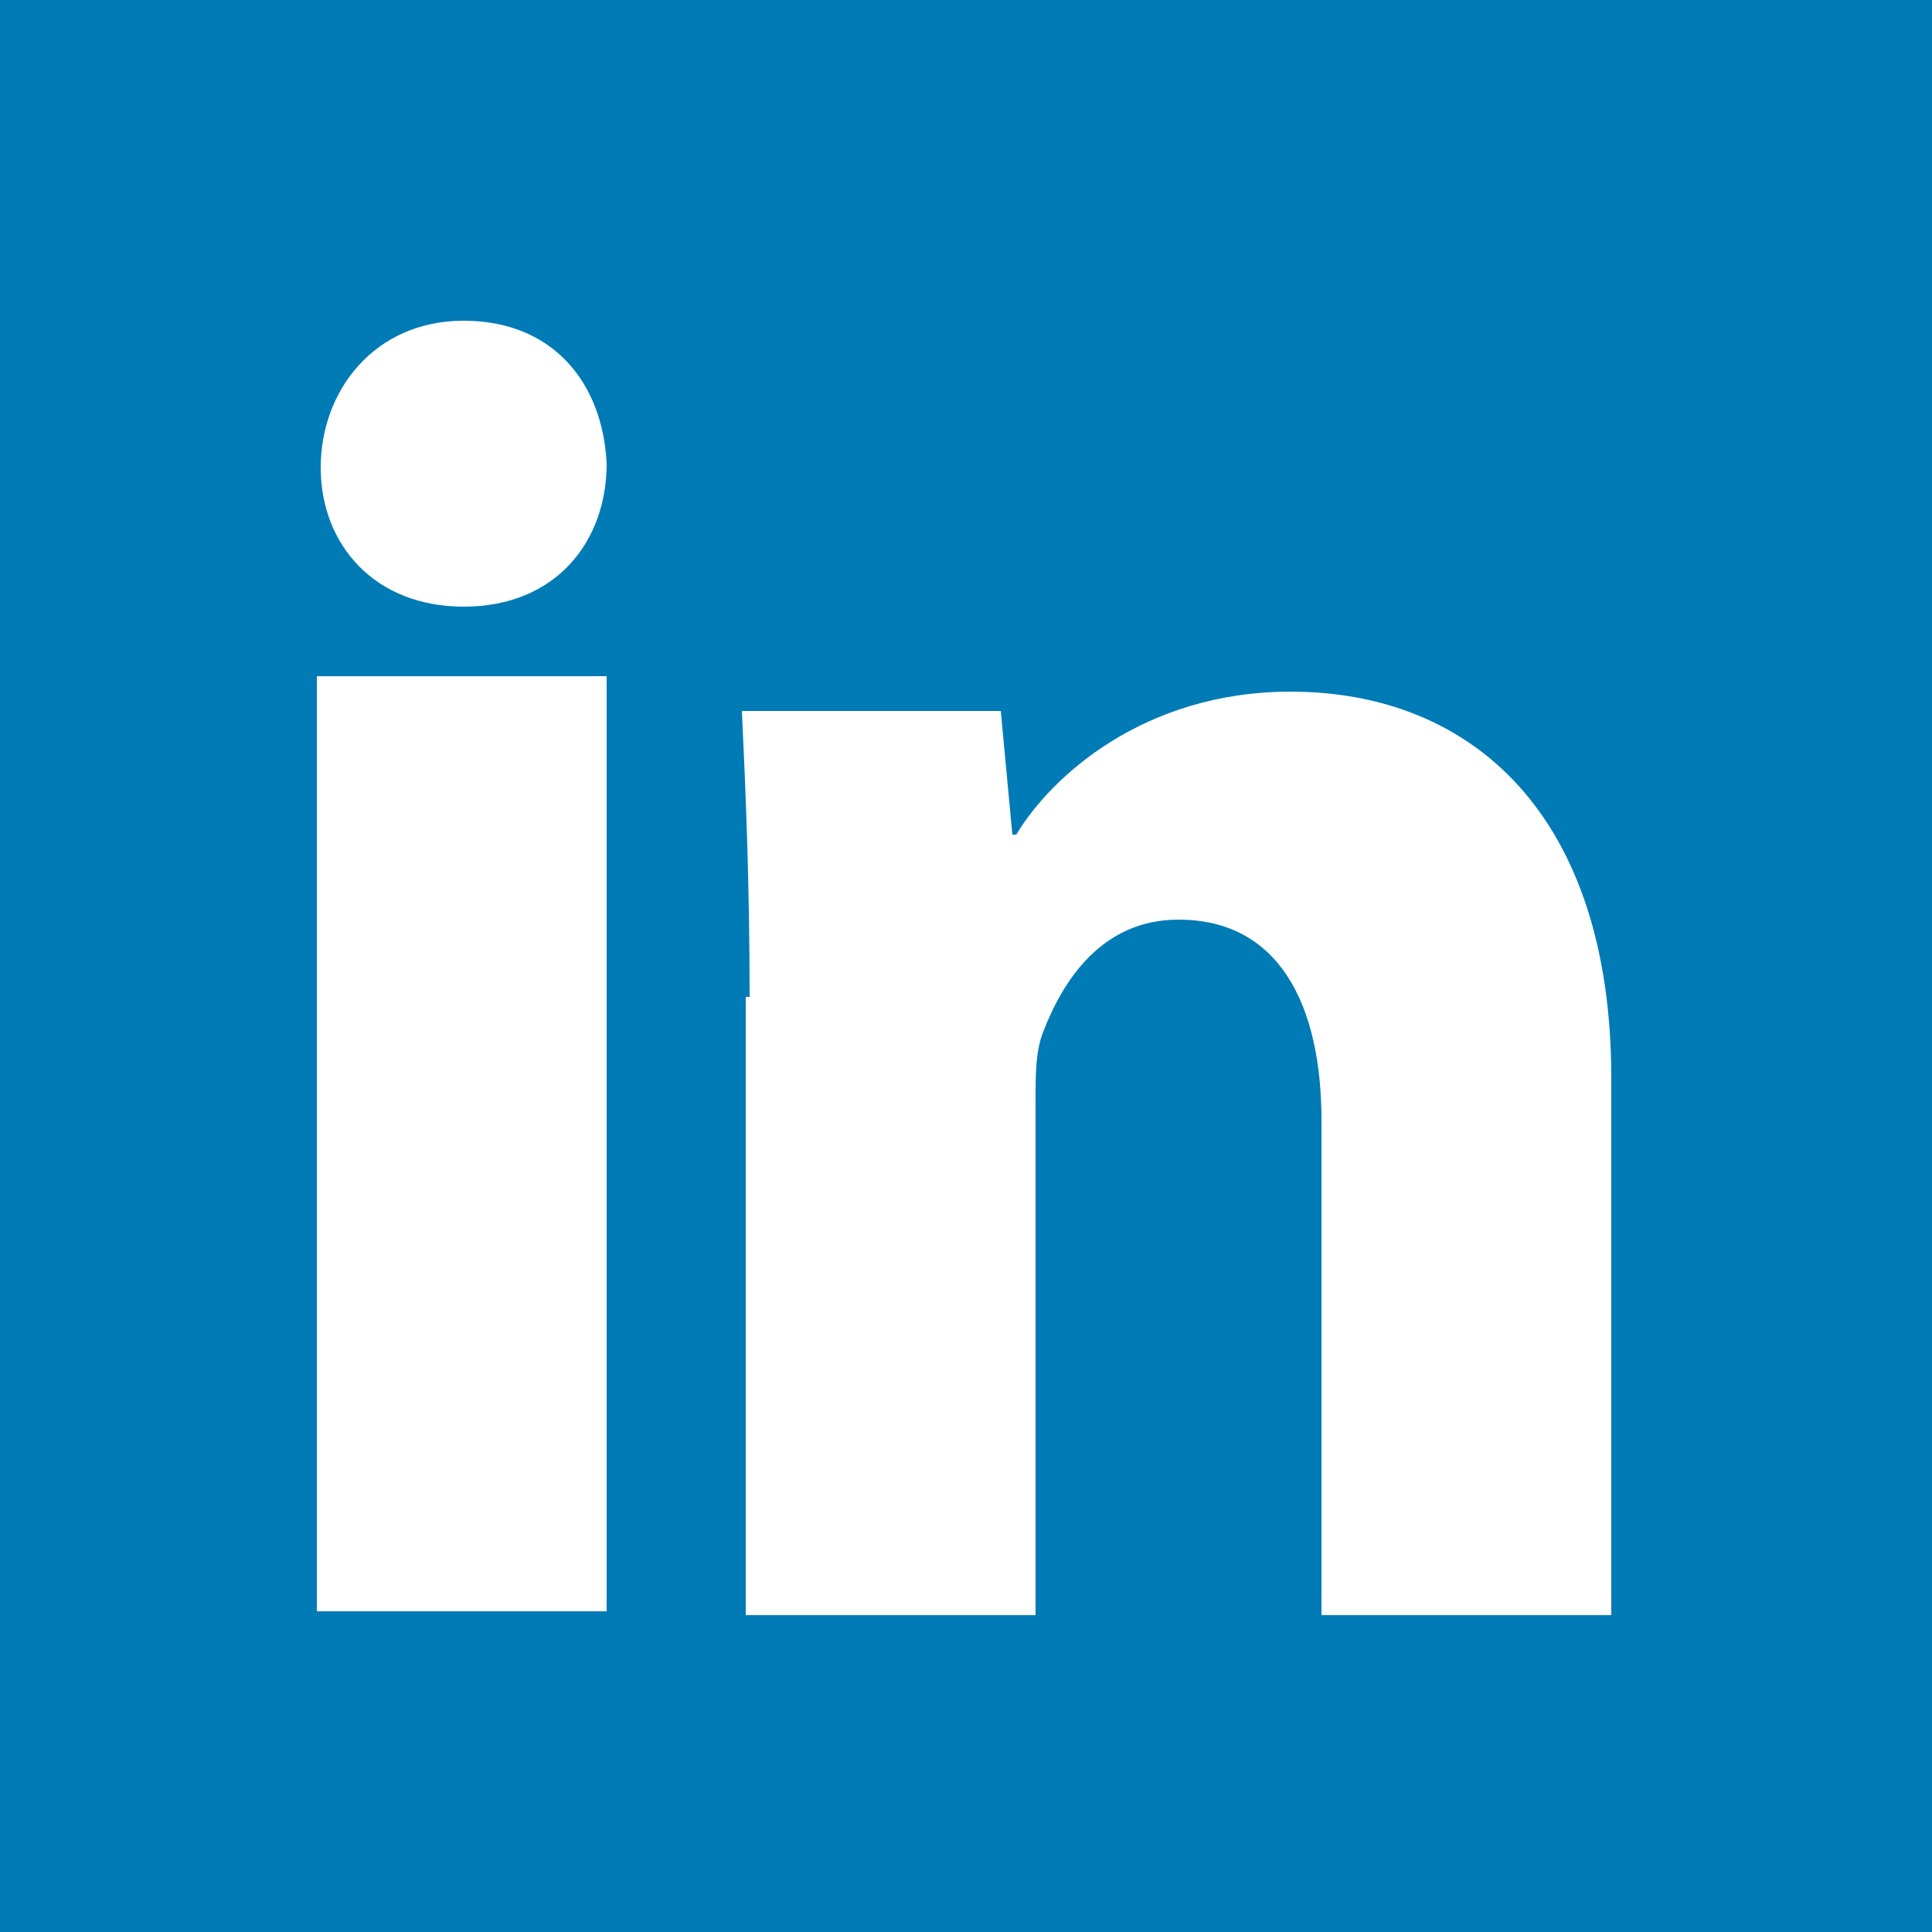 <?xml version="1.0" encoding="utf-8"?>
<!-- Generator: Adobe Illustrator 18.1.1, SVG Export Plug-In . SVG Version: 6.00 Build 0)  -->
<svg version="1.1" id="Layer_1" xmlns="http://www.w3.org/2000/svg" xmlns:xlink="http://www.w3.org/1999/xlink" x="0px" y="0px"
	 viewBox="0 0 50 50" enable-background="new 0 0 50 50" xml:space="preserve">
<rect x="0" y="0" width="50" height="50" fill="#333333" stroke="none"/>
<g>
	<polygon fill="#007BB6" points="41.7,0 8.3,0 0,0 0,8.3 0,41.7 0,50 8.3,50 12.3,50 25,50 32.8,50 41.7,50 50,50 50,41.7 50,8.3 
		50,3.9 50,0 	"/>
	<g>
		<path fill="#FFFFFF" d="M15.7,12c0,2-1.3,3.7-3.7,3.7c-2.3,0-3.7-1.6-3.7-3.6c0-2,1.4-3.8,3.7-3.8S15.6,9.9,15.7,12z M8.2,41.8
			V17.5h7.5v24.2H8.2z"/>
		<path fill="#FFFFFF" d="M19.4,25.8c0-2.9-0.1-5.3-0.2-7.4h6.7l0.3,3.2h0.1c0.9-1.5,3.3-3.7,7.1-3.7c4.7,0,8.3,3.2,8.3,10v13.9
			h-7.5V29c0-3-1.1-5.2-3.7-5.2c-2,0-3,1.6-3.5,2.9c-0.2,0.5-0.2,1.1-0.2,1.8v13.3h-7.5V25.8z"/>
	</g>
</g>
</svg>
